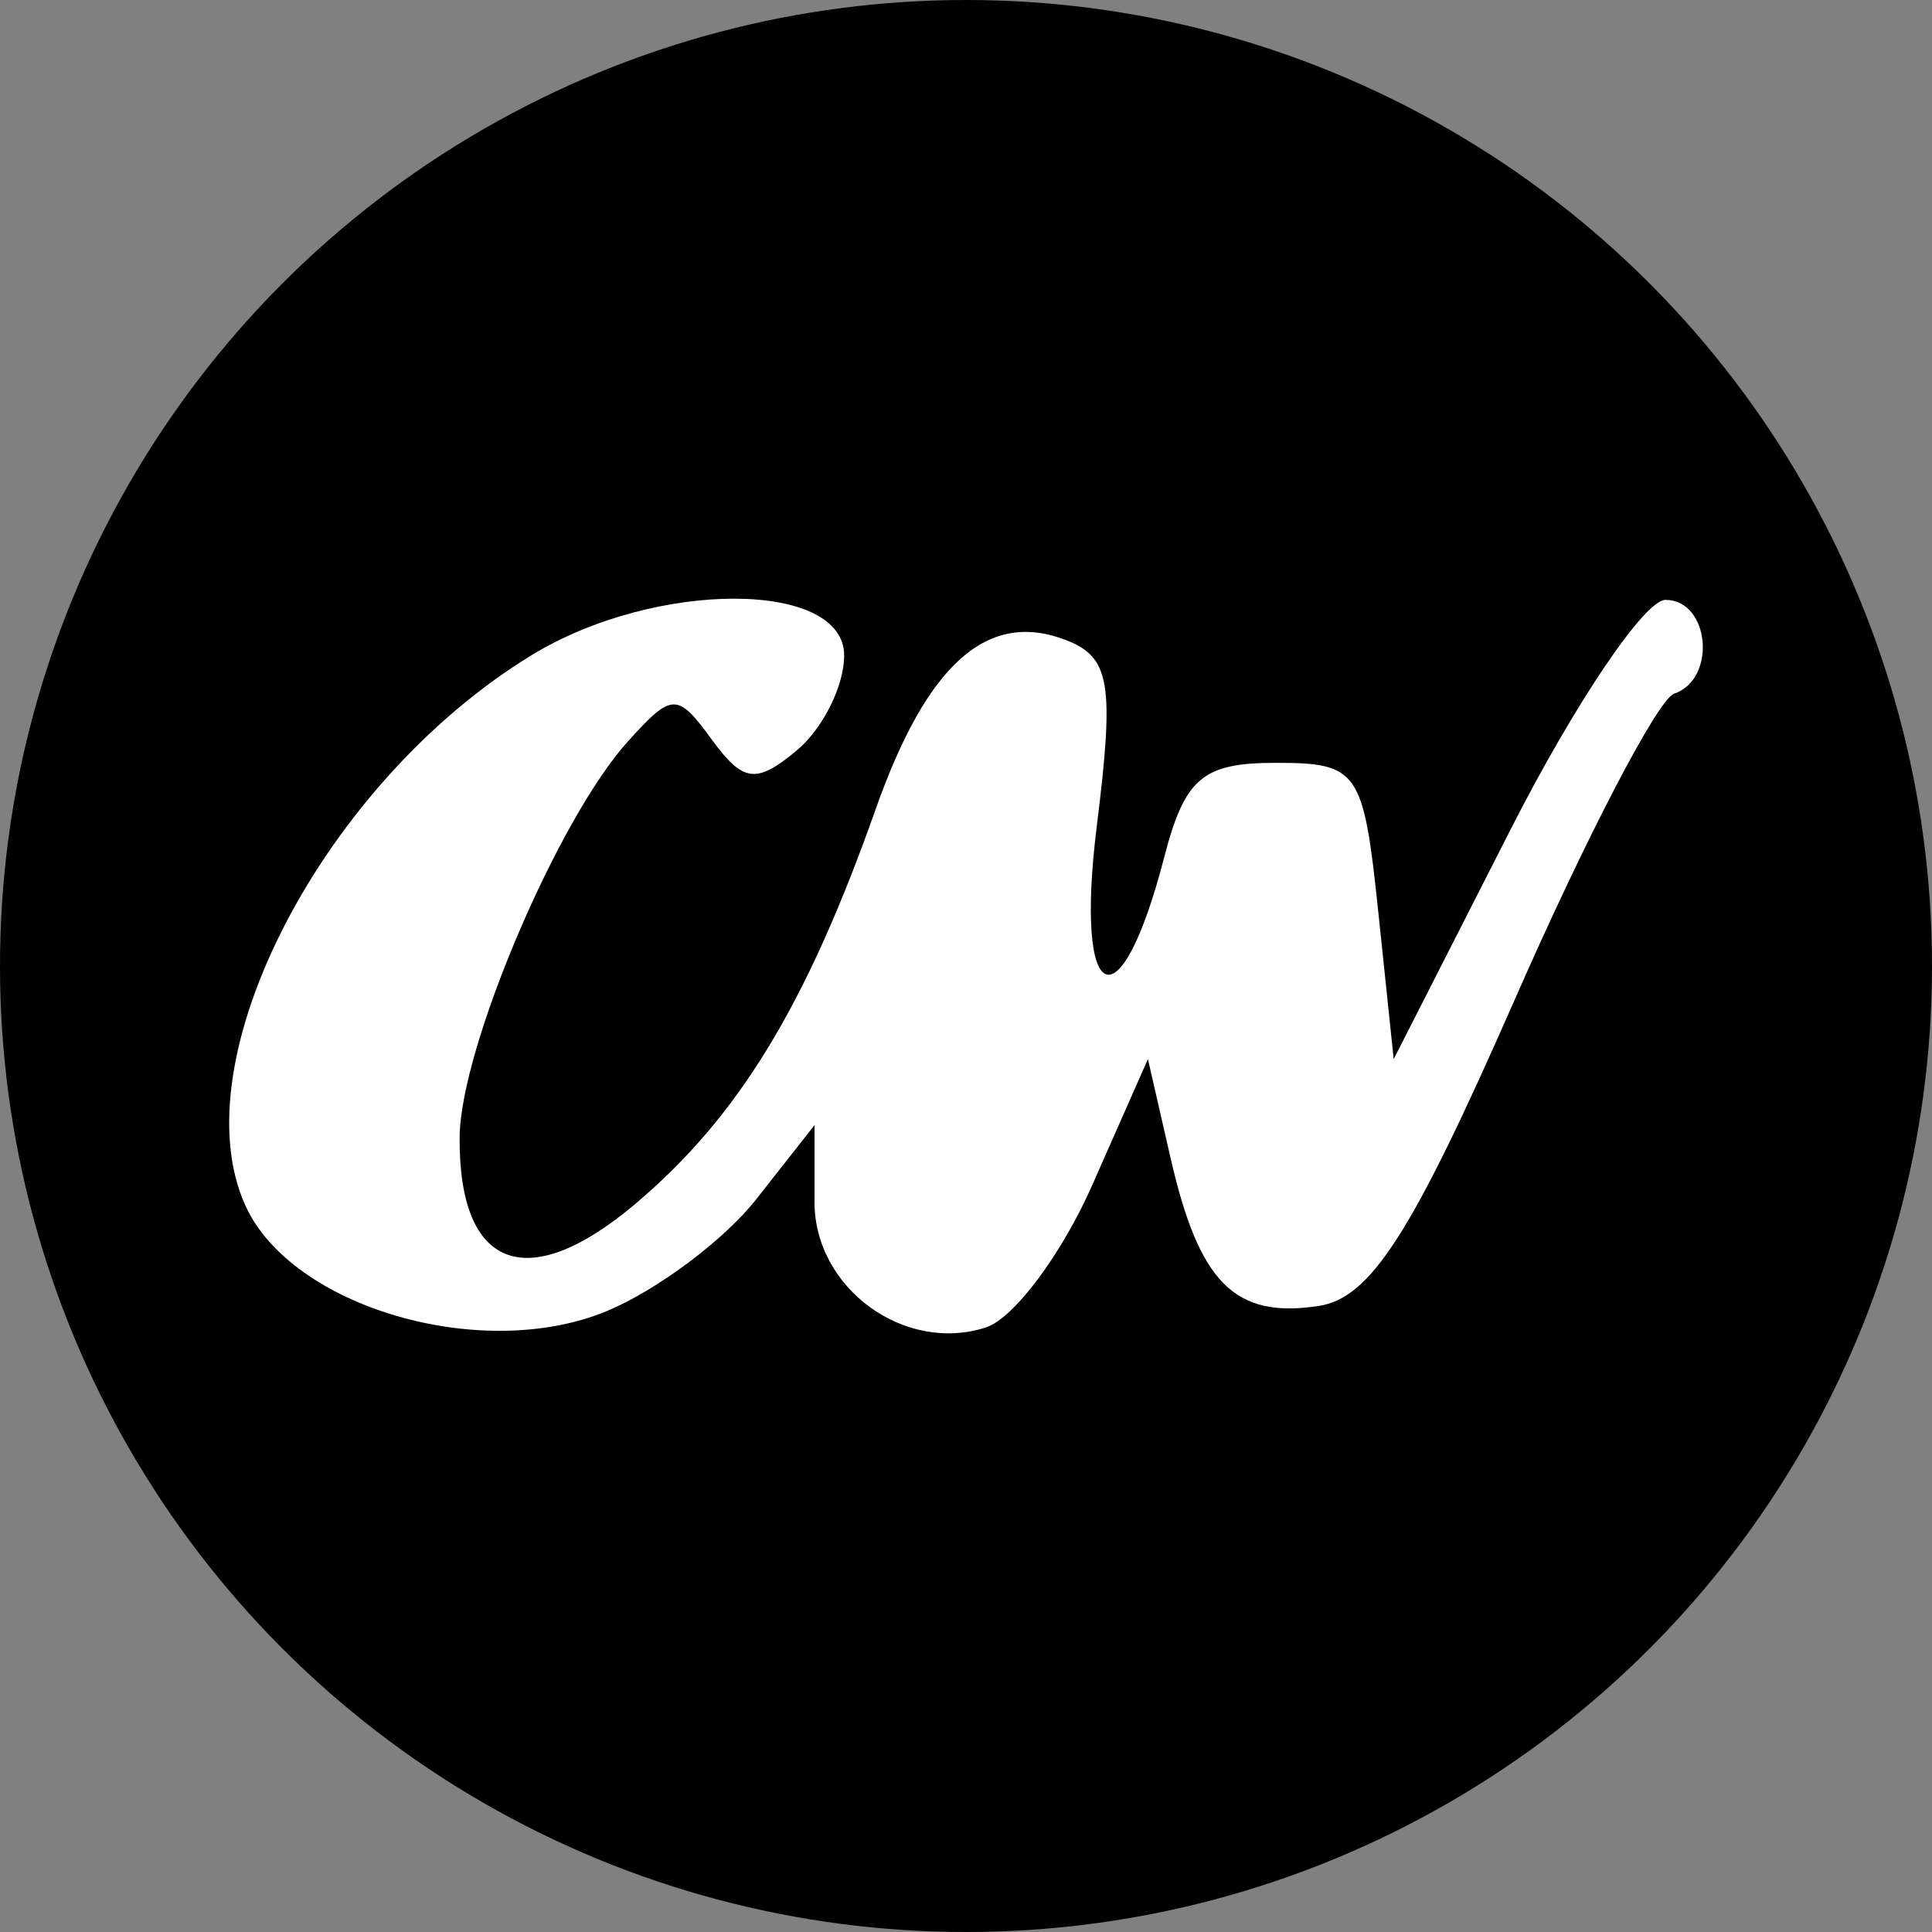 <svg width="32" height="32" viewBox="0 0 32 32" fill="none" xmlns="http://www.w3.org/2000/svg">
<rect x="0" y="0" width="32" height="32" fill="#808080" stroke="none"/>
<g clip-path="url(#clip0_1_18)">
<circle cx="16" cy="16" r="16" fill="black"/>
<path fill-rule="evenodd" clip-rule="evenodd" d="M8.808 10.85C5.36 12.952 2.966 17.557 4.066 19.971C4.833 21.654 7.981 22.573 10.047 21.717C10.88 21.372 11.996 20.538 12.526 19.863L13.491 18.636V19.912C13.491 21.336 14.981 22.424 16.331 21.986C16.793 21.836 17.586 20.774 18.092 19.627L19.013 17.542L19.389 19.183C19.863 21.251 20.451 21.84 21.835 21.632C22.702 21.502 23.381 20.444 25.087 16.561C26.272 13.861 27.461 11.579 27.728 11.49C28.441 11.249 28.32 9.936 27.585 9.936C27.239 9.936 26.085 11.647 25.02 13.739L23.084 17.542L22.827 15.088C22.583 12.759 22.497 12.635 21.129 12.635C19.919 12.635 19.622 12.887 19.281 14.206C18.546 17.041 17.791 16.684 18.167 13.677C18.461 11.319 18.388 10.882 17.651 10.6C16.355 10.102 15.354 10.994 14.503 13.405C13.354 16.658 12.226 18.507 10.509 19.952C8.726 21.452 7.595 21.015 7.613 18.832C7.625 17.358 9.24 13.562 10.4 12.28C11.134 11.469 11.218 11.467 11.792 12.253C12.309 12.959 12.525 12.987 13.193 12.433C13.626 12.073 13.982 11.364 13.982 10.857C13.982 9.606 10.855 9.601 8.808 10.85Z" fill="white"/>
</g>
<defs>
<clipPath id="clip0_1_18">
<rect width="32" height="32" fill="white"/>
</clipPath>
</defs>
</svg>
